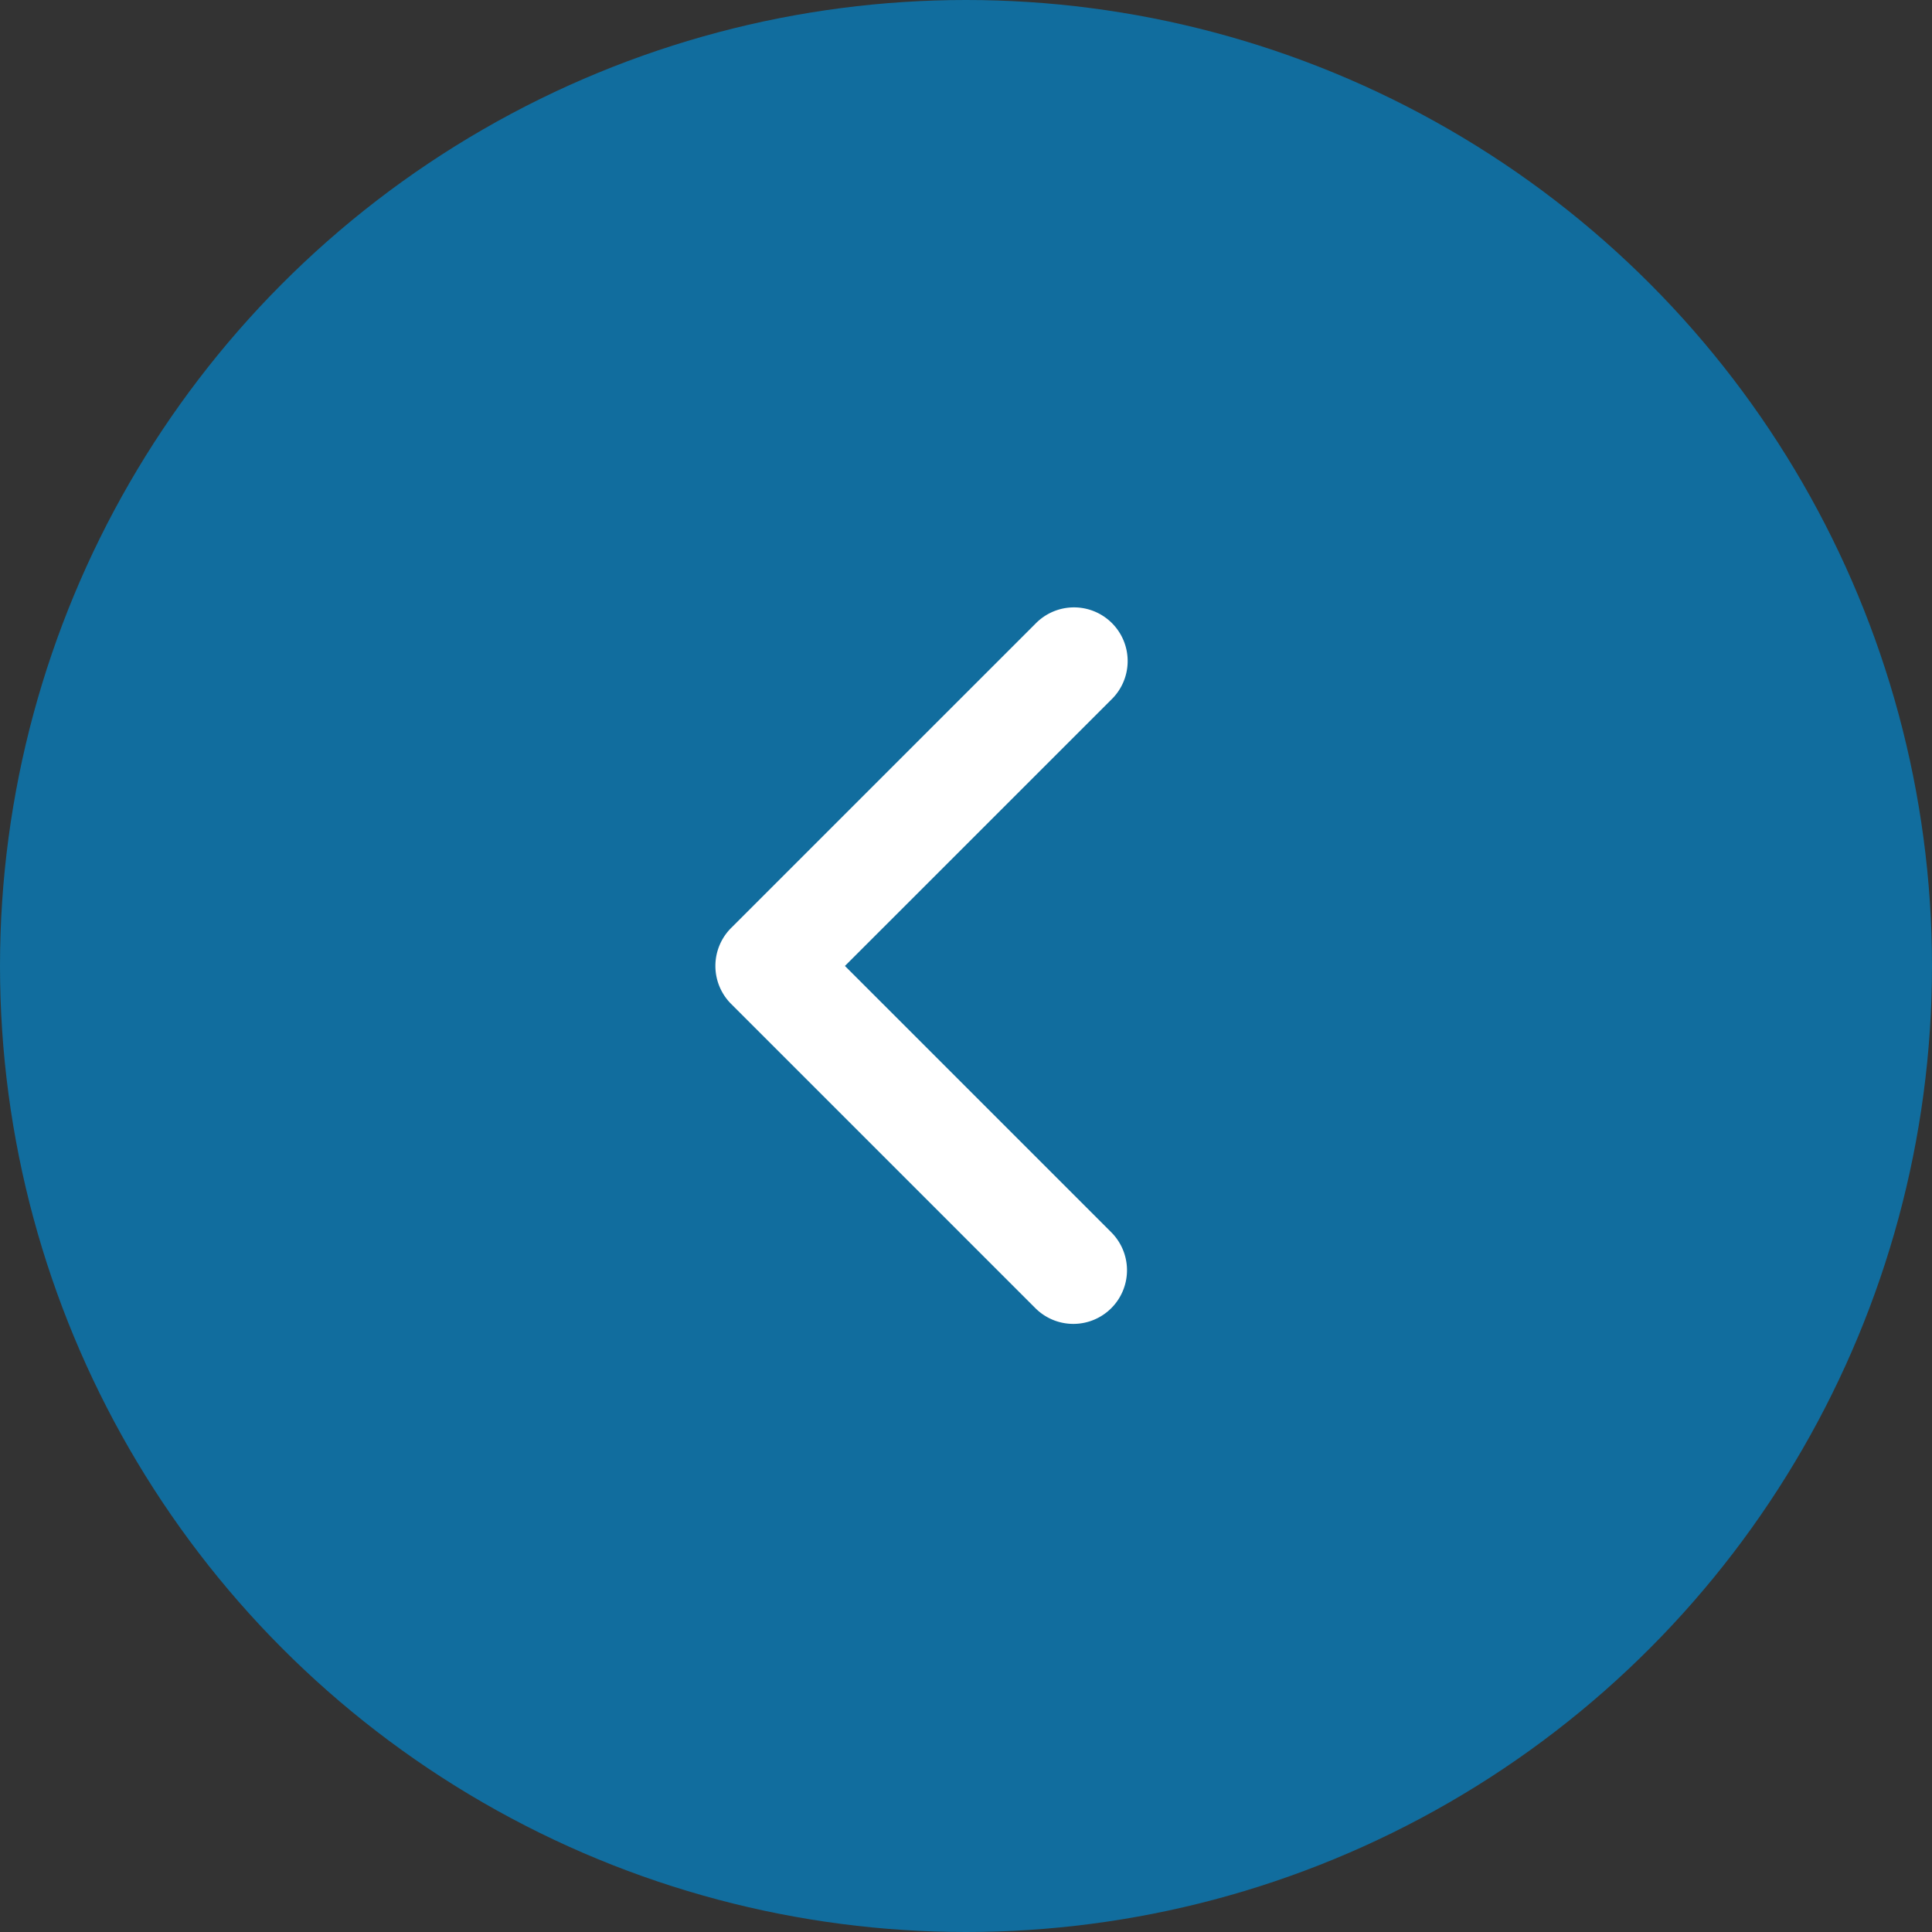 <svg xmlns="http://www.w3.org/2000/svg" width="36" height="36" viewBox="0 0 36 36"><rect x="0" y="0" width="36" height="36" fill="#333333" stroke="none"/><g transform="translate(920 1092) rotate(180)"><circle cx="18" cy="18" r="18" transform="translate(884 1056)" fill="#008ad2" opacity="0.671"/><path d="M1267.827,1898.283a1,1,0,0,1-.707-1.707l5.67-5.67a1,1,0,0,1,1.414,0l5.669,5.67a1,1,0,1,1-1.414,1.414l-4.962-4.963-4.963,4.963A1,1,0,0,1,1267.827,1898.283Z" transform="translate(2797.283 -199.496) rotate(90)" fill="#fff"/></g></svg>
